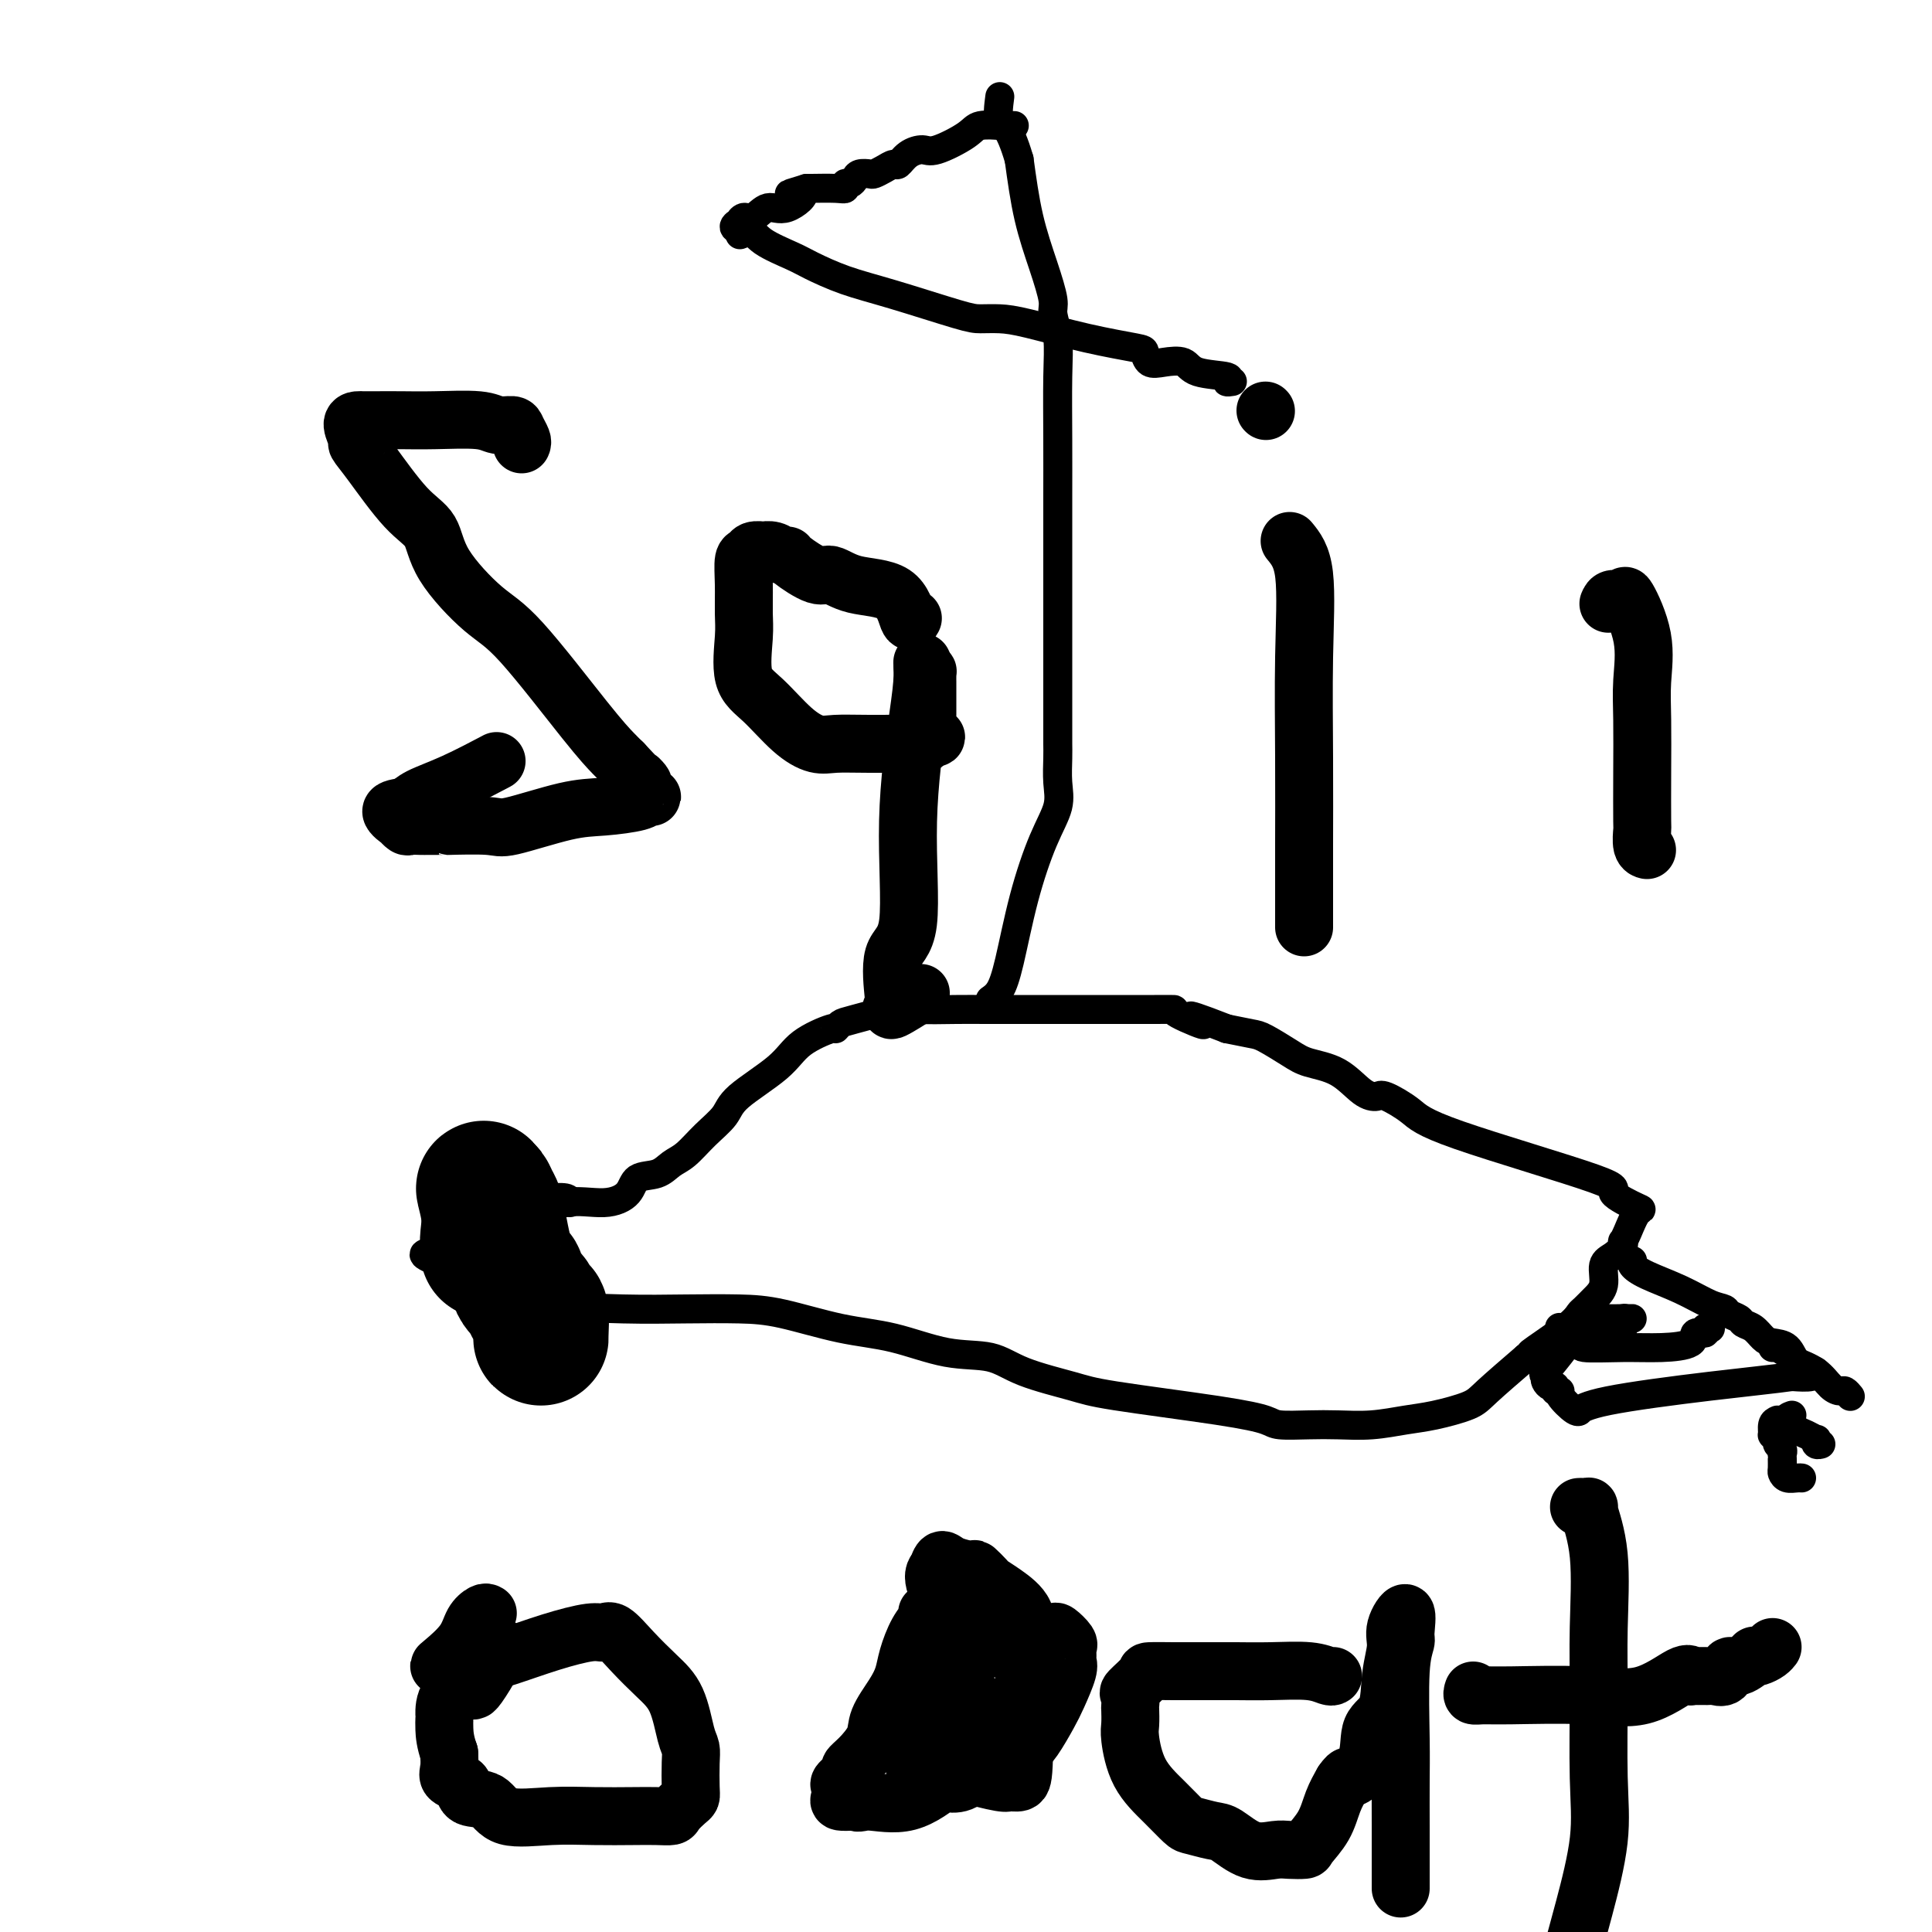 <svg viewBox='0 0 400 400' version='1.1' xmlns='http://www.w3.org/2000/svg' xmlns:xlink='http://www.w3.org/1999/xlink'><g fill='none' stroke='#000000' stroke-width='6' stroke-linecap='round' stroke-linejoin='round'><path d='M100,273c2.392,0.226 4.784,0.453 7,0c2.216,-0.453 4.257,-1.584 8,-2c3.743,-0.416 9.190,-0.115 14,0c4.810,0.115 8.984,0.046 13,0c4.016,-0.046 7.873,-0.068 11,0c3.127,0.068 5.525,0.226 9,1c3.475,0.774 8.027,2.163 12,3c3.973,0.837 7.368,1.120 11,2c3.632,0.880 7.503,2.356 11,3c3.497,0.644 6.621,0.455 9,1c2.379,0.545 4.014,1.823 7,3c2.986,1.177 7.325,2.252 10,3c2.675,0.748 3.687,1.167 9,2c5.313,0.833 14.925,2.079 21,3c6.075,0.921 8.611,1.515 10,2c1.389,0.485 1.630,0.859 3,1c1.370,0.141 3.868,0.050 6,0c2.132,-0.050 3.898,-0.058 6,0c2.102,0.058 4.540,0.181 7,0c2.460,-0.181 4.941,-0.667 7,-1c2.059,-0.333 3.696,-0.512 6,-1c2.304,-0.488 5.274,-1.285 7,-2c1.726,-0.715 2.207,-1.347 4,-3c1.793,-1.653 4.896,-4.326 8,-7'/><path d='M316,281c2.787,-1.826 0.255,-0.390 1,-1c0.745,-0.610 4.768,-3.267 7,-5c2.232,-1.733 2.674,-2.541 3,-3c0.326,-0.459 0.538,-0.570 1,-1c0.462,-0.430 1.175,-1.179 2,-2c0.825,-0.821 1.762,-1.712 2,-3c0.238,-1.288 -0.224,-2.971 0,-4c0.224,-1.029 1.134,-1.404 2,-2c0.866,-0.596 1.688,-1.414 2,-2c0.312,-0.586 0.114,-0.939 0,-1c-0.114,-0.061 -0.143,0.169 0,0c0.143,-0.169 0.459,-0.739 1,-2c0.541,-1.261 1.306,-3.215 2,-4c0.694,-0.785 1.318,-0.401 0,-1c-1.318,-0.599 -4.577,-2.182 -5,-3c-0.423,-0.818 1.990,-0.870 -4,-3c-5.990,-2.130 -20.383,-6.336 -28,-9c-7.617,-2.664 -8.457,-3.785 -10,-5c-1.543,-1.215 -3.788,-2.524 -5,-3c-1.212,-0.476 -1.389,-0.118 -2,0c-0.611,0.118 -1.655,-0.003 -3,-1c-1.345,-0.997 -2.991,-2.869 -5,-4c-2.009,-1.131 -4.381,-1.521 -6,-2c-1.619,-0.479 -2.486,-1.046 -4,-2c-1.514,-0.954 -3.677,-2.295 -5,-3c-1.323,-0.705 -1.807,-0.773 -3,-1c-1.193,-0.227 -3.097,-0.614 -5,-1'/><path d='M254,213c-12.589,-4.917 -6.061,-1.710 -5,-1c1.061,0.710 -3.345,-1.078 -5,-2c-1.655,-0.922 -0.559,-0.979 -1,-1c-0.441,-0.021 -2.417,-0.006 -4,0c-1.583,0.006 -2.772,0.001 -5,0c-2.228,-0.001 -5.496,0.000 -9,0c-3.504,-0.000 -7.244,-0.002 -11,0c-3.756,0.002 -7.527,0.007 -10,0c-2.473,-0.007 -3.646,-0.028 -6,0c-2.354,0.028 -5.889,0.103 -8,0c-2.111,-0.103 -2.799,-0.383 -5,0c-2.201,0.383 -5.916,1.431 -8,2c-2.084,0.569 -2.538,0.660 -3,1c-0.462,0.340 -0.933,0.930 -1,1c-0.067,0.070 0.269,-0.379 -1,0c-1.269,0.379 -4.141,1.588 -6,3c-1.859,1.412 -2.703,3.029 -5,5c-2.297,1.971 -6.047,4.295 -8,6c-1.953,1.705 -2.111,2.790 -3,4c-0.889,1.210 -2.511,2.546 -4,4c-1.489,1.454 -2.844,3.026 -4,4c-1.156,0.974 -2.112,1.352 -3,2c-0.888,0.648 -1.709,1.568 -3,2c-1.291,0.432 -3.053,0.375 -4,1c-0.947,0.625 -1.079,1.930 -2,3c-0.921,1.070 -2.633,1.903 -5,2c-2.367,0.097 -5.391,-0.544 -8,0c-2.609,0.544 -4.805,2.272 -7,4'/><path d='M110,253c-4.317,0.975 -5.110,0.412 -7,1c-1.890,0.588 -4.878,2.328 -7,3c-2.122,0.672 -3.379,0.277 -4,0c-0.621,-0.277 -0.606,-0.437 -1,0c-0.394,0.437 -1.197,1.470 -2,2c-0.803,0.530 -1.604,0.558 -1,1c0.604,0.442 2.614,1.299 4,2c1.386,0.701 2.147,1.246 4,2c1.853,0.754 4.798,1.719 6,2c1.202,0.281 0.662,-0.120 1,0c0.338,0.120 1.552,0.763 2,1c0.448,0.237 0.128,0.068 0,0c-0.128,-0.068 -0.064,-0.034 0,0'/><path d='M338,261c-0.170,0.265 -0.340,0.529 0,1c0.340,0.471 1.189,1.148 3,2c1.811,0.852 4.583,1.877 7,3c2.417,1.123 4.478,2.343 6,3c1.522,0.657 2.505,0.753 3,1c0.495,0.247 0.503,0.647 1,1c0.497,0.353 1.483,0.658 2,1c0.517,0.342 0.565,0.719 1,1c0.435,0.281 1.257,0.464 2,1c0.743,0.536 1.408,1.425 2,2c0.592,0.575 1.110,0.837 2,1c0.890,0.163 2.150,0.226 3,1c0.850,0.774 1.289,2.259 2,3c0.711,0.741 1.692,0.738 2,1c0.308,0.262 -0.058,0.788 0,1c0.058,0.212 0.541,0.108 1,0c0.459,-0.108 0.893,-0.221 1,0c0.107,0.221 -0.112,0.778 -1,1c-0.888,0.222 -2.444,0.111 -4,0'/><path d='M371,285c-3.138,0.459 -9.482,1.106 -17,2c-7.518,0.894 -16.208,2.033 -21,3c-4.792,0.967 -5.686,1.761 -6,2c-0.314,0.239 -0.050,-0.079 0,0c0.050,0.079 -0.115,0.553 -1,0c-0.885,-0.553 -2.489,-2.133 -3,-3c-0.511,-0.867 0.069,-1.020 0,-1c-0.069,0.020 -0.789,0.213 -1,0c-0.211,-0.213 0.088,-0.833 0,-1c-0.088,-0.167 -0.563,0.118 -1,0c-0.437,-0.118 -0.834,-0.638 -1,-1c-0.166,-0.362 -0.099,-0.567 0,-1c0.099,-0.433 0.230,-1.095 0,-1c-0.230,0.095 -0.821,0.947 0,0c0.821,-0.947 3.054,-3.693 4,-5c0.946,-1.307 0.604,-1.175 1,-1c0.396,0.175 1.530,0.393 2,0c0.470,-0.393 0.277,-1.398 1,-2c0.723,-0.602 2.361,-0.801 4,-1'/><path d='M332,275c2.265,-1.389 1.927,-0.362 2,0c0.073,0.362 0.558,0.058 1,0c0.442,-0.058 0.841,0.128 1,0c0.159,-0.128 0.077,-0.570 0,-1c-0.077,-0.430 -0.151,-0.847 0,-1c0.151,-0.153 0.527,-0.041 1,0c0.473,0.041 1.045,0.010 1,0c-0.045,-0.010 -0.705,0.001 -1,0c-0.295,-0.001 -0.225,-0.015 -1,0c-0.775,0.015 -2.396,0.060 -4,0c-1.604,-0.060 -3.190,-0.226 -4,0c-0.810,0.226 -0.845,0.844 -1,1c-0.155,0.156 -0.431,-0.149 -1,0c-0.569,0.149 -1.431,0.751 -2,1c-0.569,0.249 -0.846,0.144 -1,0c-0.154,-0.144 -0.187,-0.327 0,0c0.187,0.327 0.593,1.163 1,2'/><path d='M324,277c0.102,0.784 2.357,0.744 3,1c0.643,0.256 -0.327,0.807 1,1c1.327,0.193 4.952,0.028 8,0c3.048,-0.028 5.520,0.080 8,0c2.480,-0.080 4.970,-0.347 6,-1c1.030,-0.653 0.602,-1.692 1,-2c0.398,-0.308 1.622,0.113 2,0c0.378,-0.113 -0.091,-0.761 0,-1c0.091,-0.239 0.740,-0.068 1,0c0.260,0.068 0.130,0.034 0,0'/><path d='M368,294c-0.431,0.190 -0.863,0.380 -1,1c-0.137,0.620 0.020,1.672 0,2c-0.020,0.328 -0.215,-0.066 0,0c0.215,0.066 0.842,0.591 1,1c0.158,0.409 -0.154,0.700 0,1c0.154,0.300 0.773,0.609 1,1c0.227,0.391 0.060,0.864 0,1c-0.060,0.136 -0.014,-0.065 0,0c0.014,0.065 -0.004,0.396 0,1c0.004,0.604 0.029,1.482 0,2c-0.029,0.518 -0.113,0.675 0,1c0.113,0.325 0.422,0.819 1,1c0.578,0.181 1.425,0.049 2,0c0.575,-0.049 0.879,-0.014 1,0c0.121,0.014 0.061,0.007 0,0'/><path d='M367,279c0.086,-0.207 0.172,-0.413 1,0c0.828,0.413 2.397,1.446 3,2c0.603,0.554 0.241,0.631 1,1c0.759,0.369 2.638,1.031 4,2c1.362,0.969 2.208,2.246 3,3c0.792,0.754 1.532,0.986 2,1c0.468,0.014 0.664,-0.188 1,0c0.336,0.188 0.810,0.768 1,1c0.190,0.232 0.095,0.116 0,0'/><path d='M371,293c-0.605,0.218 -1.209,0.436 -1,1c0.209,0.564 1.232,1.476 2,2c0.768,0.524 1.281,0.662 2,1c0.719,0.338 1.643,0.875 2,1c0.357,0.125 0.147,-0.162 0,0c-0.147,0.162 -0.232,0.774 0,1c0.232,0.226 0.781,0.064 1,0c0.219,-0.064 0.110,-0.032 0,0'/><path d='M205,207c0.684,-0.476 1.368,-0.951 2,-2c0.632,-1.049 1.213,-2.670 2,-6c0.787,-3.330 1.780,-8.369 3,-13c1.220,-4.631 2.667,-8.855 4,-12c1.333,-3.145 2.553,-5.213 3,-7c0.447,-1.787 0.120,-3.295 0,-5c-0.120,-1.705 -0.032,-3.608 0,-5c0.032,-1.392 0.009,-2.274 0,-3c-0.009,-0.726 -0.002,-1.296 0,-2c0.002,-0.704 0.001,-1.542 0,-2c-0.001,-0.458 -0.000,-0.537 0,-1c0.000,-0.463 0.000,-1.310 0,-3c-0.000,-1.690 -0.000,-4.223 0,-7c0.000,-2.777 -0.000,-5.799 0,-8c0.000,-2.201 0.000,-3.583 0,-5c-0.000,-1.417 -0.000,-2.870 0,-5c0.000,-2.130 0.001,-4.939 0,-8c-0.001,-3.061 -0.004,-6.375 0,-10c0.004,-3.625 0.017,-7.562 0,-12c-0.017,-4.438 -0.062,-9.376 0,-13c0.062,-3.624 0.231,-5.934 0,-8c-0.231,-2.066 -0.863,-3.888 -1,-5c-0.137,-1.112 0.221,-1.515 0,-3c-0.221,-1.485 -1.021,-4.054 -2,-7c-0.979,-2.946 -2.137,-6.270 -3,-10c-0.863,-3.730 -1.432,-7.865 -2,-12'/><path d='M211,33c-2.133,-7.311 -3.467,-7.089 -4,-8c-0.533,-0.911 -0.267,-2.956 0,-5'/><path d='M210,26c-0.167,0.003 -0.334,0.005 -1,0c-0.666,-0.005 -1.831,-0.018 -2,0c-0.169,0.018 0.657,0.067 0,0c-0.657,-0.067 -2.798,-0.251 -4,0c-1.202,0.251 -1.464,0.937 -3,2c-1.536,1.063 -4.347,2.505 -6,3c-1.653,0.495 -2.147,0.044 -3,0c-0.853,-0.044 -2.064,0.317 -3,1c-0.936,0.683 -1.598,1.686 -2,2c-0.402,0.314 -0.545,-0.060 -1,0c-0.455,0.060 -1.221,0.555 -2,1c-0.779,0.445 -1.570,0.841 -2,1c-0.430,0.159 -0.497,0.080 -1,0c-0.503,-0.080 -1.440,-0.161 -2,0c-0.560,0.161 -0.741,0.565 -1,1c-0.259,0.435 -0.595,0.901 -1,1c-0.405,0.099 -0.879,-0.170 -1,0c-0.121,0.170 0.111,0.778 0,1c-0.111,0.222 -0.566,0.060 -2,0c-1.434,-0.060 -3.848,-0.016 -5,0c-1.152,0.016 -1.044,0.005 -1,0c0.044,-0.005 0.022,-0.002 0,0'/><path d='M167,39c-6.751,2.046 -2.127,0.663 -1,1c1.127,0.337 -1.243,2.396 -3,3c-1.757,0.604 -2.900,-0.245 -4,0c-1.100,0.245 -2.156,1.585 -3,2c-0.844,0.415 -1.475,-0.096 -2,0c-0.525,0.096 -0.945,0.799 -1,1c-0.055,0.201 0.254,-0.100 0,0c-0.254,0.100 -1.073,0.600 -1,1c0.073,0.400 1.036,0.700 2,1'/><path d='M154,48c-1.880,1.314 -0.082,0.099 1,0c1.082,-0.099 1.446,0.920 3,2c1.554,1.080 4.296,2.223 6,3c1.704,0.777 2.370,1.189 4,2c1.630,0.811 4.224,2.021 7,3c2.776,0.979 5.734,1.728 10,3c4.266,1.272 9.840,3.068 13,4c3.160,0.932 3.904,0.999 5,1c1.096,0.001 2.542,-0.065 4,0c1.458,0.065 2.928,0.259 6,1c3.072,0.741 7.745,2.027 12,3c4.255,0.973 8.092,1.632 10,2c1.908,0.368 1.886,0.445 2,1c0.114,0.555 0.365,1.587 1,2c0.635,0.413 1.654,0.205 3,0c1.346,-0.205 3.019,-0.409 4,0c0.981,0.409 1.268,1.430 3,2c1.732,0.570 4.907,0.689 6,1c1.093,0.311 0.102,0.815 0,1c-0.102,0.185 0.685,0.053 1,0c0.315,-0.053 0.157,-0.026 0,0'/><path d='M118,249c-0.089,-0.423 -0.179,-0.845 -1,-1c-0.821,-0.155 -2.374,-0.042 -3,0c-0.626,0.042 -0.327,0.011 -1,0c-0.673,-0.011 -2.320,-0.004 -3,0c-0.680,0.004 -0.392,0.004 -1,0c-0.608,-0.004 -2.111,-0.010 -3,0c-0.889,0.010 -1.163,0.038 -1,0c0.163,-0.038 0.764,-0.142 0,0c-0.764,0.142 -2.892,0.528 -4,1c-1.108,0.472 -1.196,1.029 -2,2c-0.804,0.971 -2.324,2.355 -3,3c-0.676,0.645 -0.506,0.552 -1,1c-0.494,0.448 -1.650,1.438 -2,2c-0.350,0.562 0.105,0.696 0,1c-0.105,0.304 -0.771,0.777 -1,1c-0.229,0.223 -0.020,0.196 0,0c0.020,-0.196 -0.149,-0.559 0,0c0.149,0.559 0.614,2.042 1,3c0.386,0.958 0.691,1.391 1,2c0.309,0.609 0.622,1.395 1,2c0.378,0.605 0.822,1.030 1,1c0.178,-0.030 0.089,-0.515 0,-1'/><path d='M96,266c0.453,1.228 0.084,-0.203 0,-1c-0.084,-0.797 0.116,-0.960 0,-1c-0.116,-0.040 -0.549,0.042 -1,0c-0.451,-0.042 -0.920,-0.210 -1,0c-0.080,0.210 0.231,0.798 0,1c-0.231,0.202 -1.002,0.018 0,0c1.002,-0.018 3.778,0.128 6,0c2.222,-0.128 3.891,-0.532 5,-1c1.109,-0.468 1.660,-1.002 2,-1c0.340,0.002 0.470,0.540 1,0c0.530,-0.540 1.460,-2.159 2,-3c0.540,-0.841 0.691,-0.906 0,-1c-0.691,-0.094 -2.225,-0.218 -3,0c-0.775,0.218 -0.793,0.776 -1,1c-0.207,0.224 -0.604,0.112 -1,0'/><path d='M105,260c-1.016,0.198 -1.056,0.692 -1,1c0.056,0.308 0.207,0.429 0,1c-0.207,0.571 -0.774,1.592 -1,2c-0.226,0.408 -0.113,0.204 0,0'/></g>
<g fill='none' stroke='#000000' stroke-width='28' stroke-linecap='round' stroke-linejoin='round'><path d='M112,276c0.006,0.421 0.011,0.842 0,1c-0.011,0.158 -0.040,0.054 0,-1c0.040,-1.054 0.148,-3.059 0,-4c-0.148,-0.941 -0.552,-0.819 -1,-1c-0.448,-0.181 -0.942,-0.664 -1,-1c-0.058,-0.336 0.318,-0.524 0,-1c-0.318,-0.476 -1.332,-1.241 -2,-2c-0.668,-0.759 -0.991,-1.511 -1,-2c-0.009,-0.489 0.295,-0.713 0,-1c-0.295,-0.287 -1.190,-0.635 -2,-3c-0.810,-2.365 -1.537,-6.747 -2,-9c-0.463,-2.253 -0.663,-2.376 -1,-3c-0.337,-0.624 -0.811,-1.750 -1,-2c-0.189,-0.250 -0.095,0.375 0,1'/><path d='M101,248c-1.702,-4.215 -0.456,-0.751 0,2c0.456,2.751 0.122,4.790 0,6c-0.122,1.210 -0.033,1.592 0,2c0.033,0.408 0.009,0.840 0,1c-0.009,0.160 -0.003,0.046 0,0c0.003,-0.046 0.001,-0.023 0,0'/></g>
<g fill='none' stroke='#000000' stroke-width='12' stroke-linecap='round' stroke-linejoin='round'><path d='M101,334c-0.227,-0.135 -0.454,-0.271 -1,0c-0.546,0.271 -1.411,0.948 -2,2c-0.589,1.052 -0.904,2.478 -2,4c-1.096,1.522 -2.974,3.140 -4,4c-1.026,0.860 -1.199,0.962 -1,1c0.199,0.038 0.771,0.011 1,0c0.229,-0.011 0.114,-0.005 0,0'/><path d='M92,345c-0.344,1.783 3.298,0.741 6,0c2.702,-0.741 4.466,-1.182 7,-2c2.534,-0.818 5.839,-2.012 9,-3c3.161,-0.988 6.179,-1.770 8,-2c1.821,-0.230 2.445,0.091 3,0c0.555,-0.091 1.041,-0.593 2,0c0.959,0.593 2.390,2.280 4,4c1.610,1.720 3.398,3.473 5,5c1.602,1.527 3.018,2.829 4,5c0.982,2.171 1.532,5.212 2,7c0.468,1.788 0.856,2.323 1,3c0.144,0.677 0.046,1.494 0,3c-0.046,1.506 -0.038,3.700 0,5c0.038,1.300 0.107,1.707 0,2c-0.107,0.293 -0.391,0.471 -1,1c-0.609,0.529 -1.542,1.410 -2,2c-0.458,0.590 -0.442,0.889 -1,1c-0.558,0.111 -1.690,0.033 -3,0c-1.310,-0.033 -2.800,-0.020 -5,0c-2.200,0.020 -5.111,0.046 -8,0c-2.889,-0.046 -5.754,-0.162 -9,0c-3.246,0.162 -6.871,0.604 -9,0c-2.129,-0.604 -2.760,-2.255 -4,-3c-1.240,-0.745 -3.089,-0.583 -4,-1c-0.911,-0.417 -0.885,-1.413 -1,-2c-0.115,-0.587 -0.371,-0.766 -1,-1c-0.629,-0.234 -1.631,-0.525 -2,-1c-0.369,-0.475 -0.105,-1.136 0,-2c0.105,-0.864 0.053,-1.932 0,-3'/><path d='M93,363c-0.845,-2.404 -0.958,-3.913 -1,-5c-0.042,-1.087 -0.011,-1.753 0,-2c0.011,-0.247 0.004,-0.074 0,0c-0.004,0.074 -0.005,0.049 0,0c0.005,-0.049 0.015,-0.122 0,-1c-0.015,-0.878 -0.056,-2.563 1,-4c1.056,-1.437 3.210,-2.627 5,-4c1.790,-1.373 3.215,-2.928 4,-4c0.785,-1.072 0.928,-1.660 1,-2c0.072,-0.340 0.072,-0.431 0,0c-0.072,0.431 -0.215,1.384 -1,3c-0.785,1.616 -2.211,3.897 -3,5c-0.789,1.103 -0.940,1.030 -1,1c-0.060,-0.030 -0.030,-0.015 0,0'/><path d='M195,351c-1.185,-0.587 -2.370,-1.174 -3,-2c-0.630,-0.826 -0.705,-1.890 -1,-1c-0.295,0.890 -0.809,3.734 -1,5c-0.191,1.266 -0.058,0.955 0,3c0.058,2.045 0.040,6.446 0,8c-0.040,1.554 -0.104,0.262 0,0c0.104,-0.262 0.374,0.506 0,1c-0.374,0.494 -1.393,0.712 0,1c1.393,0.288 5.196,0.644 9,1'/><path d='M199,367c3.111,0.921 6.389,1.724 8,2c1.611,0.276 1.555,0.024 2,0c0.445,-0.024 1.390,0.178 2,0c0.610,-0.178 0.883,-0.737 1,-5c0.117,-4.263 0.077,-12.232 0,-17c-0.077,-4.768 -0.190,-6.337 0,-8c0.190,-1.663 0.685,-3.420 0,-5c-0.685,-1.580 -2.548,-2.983 -4,-4c-1.452,-1.017 -2.493,-1.648 -3,-2c-0.507,-0.352 -0.478,-0.425 -1,-1c-0.522,-0.575 -1.593,-1.651 -2,-2c-0.407,-0.349 -0.150,0.030 -1,0c-0.850,-0.030 -2.806,-0.470 -4,-1c-1.194,-0.530 -1.627,-1.152 -2,-1c-0.373,0.152 -0.687,1.076 -1,2'/><path d='M194,325c-1.244,0.889 -0.356,3.111 0,4c0.356,0.889 0.178,0.444 0,0'/><path d='M203,342c-0.026,0.002 -0.052,0.005 0,0c0.052,-0.005 0.183,-0.017 0,0c-0.183,0.017 -0.680,0.064 -1,0c-0.320,-0.064 -0.464,-0.239 -1,0c-0.536,0.239 -1.464,0.891 -2,1c-0.536,0.109 -0.679,-0.325 -1,0c-0.321,0.325 -0.818,1.411 -1,2c-0.182,0.589 -0.048,0.683 0,1c0.048,0.317 0.011,0.858 0,1c-0.011,0.142 0.004,-0.116 0,0c-0.004,0.116 -0.026,0.606 0,1c0.026,0.394 0.100,0.693 0,1c-0.100,0.307 -0.373,0.621 -1,1c-0.627,0.379 -1.608,0.823 -2,1c-0.392,0.177 -0.196,0.089 0,0'/><path d='M276,347c-0.162,0.113 -0.324,0.226 -1,0c-0.676,-0.226 -1.866,-0.793 -4,-1c-2.134,-0.207 -5.212,-0.056 -8,0c-2.788,0.056 -5.285,0.015 -7,0c-1.715,-0.015 -2.648,-0.004 -3,0c-0.352,0.004 -0.123,0.001 -1,0c-0.877,-0.001 -2.859,0.001 -4,0c-1.141,-0.001 -1.441,-0.003 -2,0c-0.559,0.003 -1.375,0.013 -3,0c-1.625,-0.013 -4.057,-0.049 -5,0c-0.943,0.049 -0.396,0.182 -1,1c-0.604,0.818 -2.358,2.320 -3,3c-0.642,0.680 -0.173,0.538 0,1c0.173,0.462 0.050,1.529 0,2c-0.050,0.471 -0.026,0.348 0,1c0.026,0.652 0.056,2.080 0,3c-0.056,0.920 -0.197,1.331 0,3c0.197,1.669 0.731,4.594 2,7c1.269,2.406 3.272,4.292 5,6c1.728,1.708 3.181,3.240 4,4c0.819,0.760 1.003,0.750 2,1c0.997,0.250 2.808,0.761 4,1c1.192,0.239 1.766,0.208 3,1c1.234,0.792 3.127,2.408 5,3c1.873,0.592 3.727,0.162 5,0c1.273,-0.162 1.965,-0.055 3,0c1.035,0.055 2.413,0.059 3,0c0.587,-0.059 0.384,-0.181 1,-1c0.616,-0.819 2.050,-2.336 3,-4c0.950,-1.664 1.414,-3.475 2,-5c0.586,-1.525 1.293,-2.762 2,-4'/><path d='M278,369c1.513,-2.236 1.294,-0.827 2,-1c0.706,-0.173 2.337,-1.929 3,-4c0.663,-2.071 0.358,-4.457 1,-6c0.642,-1.543 2.232,-2.243 3,-4c0.768,-1.757 0.713,-4.573 1,-7c0.287,-2.427 0.915,-4.467 1,-6c0.085,-1.533 -0.373,-2.558 0,-4c0.373,-1.442 1.578,-3.301 2,-3c0.422,0.301 0.060,2.761 0,4c-0.060,1.239 0.180,1.256 0,2c-0.180,0.744 -0.780,2.214 -1,6c-0.220,3.786 -0.059,9.888 0,14c0.059,4.112 0.016,6.236 0,9c-0.016,2.764 -0.004,6.169 0,9c0.004,2.831 0.001,5.088 0,6c-0.001,0.912 -0.000,0.479 0,1c0.000,0.521 0.000,1.996 0,3c-0.000,1.004 -0.000,1.537 0,2c0.000,0.463 0.000,0.855 0,1c-0.000,0.145 -0.000,0.041 0,0c0.000,-0.041 0.000,-0.021 0,0'/><path d='M327,312c-0.079,0.004 -0.157,0.009 0,0c0.157,-0.009 0.550,-0.030 1,0c0.450,0.030 0.958,0.112 1,0c0.042,-0.112 -0.382,-0.418 0,1c0.382,1.418 1.569,4.560 2,9c0.431,4.440 0.107,10.179 0,15c-0.107,4.821 0.005,8.726 0,14c-0.005,5.274 -0.125,11.919 0,17c0.125,5.081 0.495,8.599 0,13c-0.495,4.401 -1.856,9.686 -3,14c-1.144,4.314 -2.072,7.657 -3,11'/><path d='M305,350c-0.145,0.425 -0.289,0.850 0,1c0.289,0.150 1.012,0.025 2,0c0.988,-0.025 2.241,0.050 6,0c3.759,-0.050 10.026,-0.224 15,0c4.974,0.224 8.656,0.845 12,0c3.344,-0.845 6.349,-3.154 8,-4c1.651,-0.846 1.948,-0.227 2,0c0.052,0.227 -0.140,0.061 0,0c0.140,-0.061 0.614,-0.017 1,0c0.386,0.017 0.685,0.007 1,0c0.315,-0.007 0.647,-0.010 1,0c0.353,0.010 0.726,0.033 1,0c0.274,-0.033 0.449,-0.121 1,0c0.551,0.121 1.478,0.453 2,0c0.522,-0.453 0.639,-1.690 1,-2c0.361,-0.310 0.965,0.306 2,0c1.035,-0.306 2.502,-1.536 3,-2c0.498,-0.464 0.029,-0.163 0,0c-0.029,0.163 0.384,0.188 1,0c0.616,-0.188 1.435,-0.589 2,-1c0.565,-0.411 0.876,-0.832 1,-1c0.124,-0.168 0.062,-0.084 0,0'/><path d='M197,334c0.422,-0.533 0.844,-1.067 1,-1c0.156,0.067 0.044,0.733 0,1c-0.044,0.267 -0.022,0.133 0,0'/><path d='M202,334c0.000,0.000 0.100,0.100 0.1,0.1'/><path d='M202,352c0.000,0.000 0.100,0.100 0.1,0.1'/><path d='M202,353c0.000,0.338 0.000,0.675 0,1c0.000,0.325 0.000,0.637 0,1c-0.000,0.363 0.000,0.777 0,1c0.000,0.223 0.000,0.256 0,1c-0.000,0.744 0.000,2.200 0,3c-0.000,0.800 -0.000,0.943 0,1c0.000,0.057 0.000,0.029 0,0'/><path d='M205,364c-0.453,0.113 -0.906,0.226 -1,0c-0.094,-0.226 0.171,-0.793 0,-1c-0.171,-0.207 -0.777,-0.056 -1,0c-0.223,0.056 -0.064,0.016 0,0c0.064,-0.016 0.032,-0.008 0,0'/><path d='M200,362c0.000,0.000 0.100,0.100 0.1,0.1'/><path d='M192,334c-0.046,-0.056 -0.092,-0.112 0,0c0.092,0.112 0.321,0.391 0,1c-0.321,0.609 -1.193,1.548 -2,3c-0.807,1.452 -1.548,3.416 -2,5c-0.452,1.584 -0.614,2.788 -1,4c-0.386,1.212 -0.998,2.433 -2,4c-1.002,1.567 -2.396,3.479 -3,5c-0.604,1.521 -0.418,2.649 -1,4c-0.582,1.351 -1.932,2.924 -3,4c-1.068,1.076 -1.855,1.654 -2,2c-0.145,0.346 0.351,0.461 0,1c-0.351,0.539 -1.550,1.504 -2,2c-0.450,0.496 -0.152,0.525 0,1c0.152,0.475 0.156,1.397 0,2c-0.156,0.603 -0.473,0.887 0,1c0.473,0.113 1.737,0.057 3,0'/><path d='M177,373c0.770,0.554 1.196,-0.060 3,0c1.804,0.060 4.986,0.794 8,0c3.014,-0.794 5.861,-3.114 7,-4c1.139,-0.886 0.570,-0.336 1,0c0.430,0.336 1.859,0.459 3,0c1.141,-0.459 1.993,-1.499 3,-2c1.007,-0.501 2.168,-0.464 3,-1c0.832,-0.536 1.336,-1.645 2,-2c0.664,-0.355 1.489,0.045 2,0c0.511,-0.045 0.707,-0.536 1,-1c0.293,-0.464 0.683,-0.902 1,-1c0.317,-0.098 0.562,0.142 1,0c0.438,-0.142 1.070,-0.668 2,-2c0.930,-1.332 2.158,-3.471 3,-5c0.842,-1.529 1.297,-2.447 2,-4c0.703,-1.553 1.653,-3.739 2,-5c0.347,-1.261 0.093,-1.595 0,-2c-0.093,-0.405 -0.023,-0.881 0,-1c0.023,-0.119 -0.001,0.118 0,0c0.001,-0.118 0.027,-0.592 0,-1c-0.027,-0.408 -0.106,-0.750 0,-1c0.106,-0.250 0.396,-0.407 0,-1c-0.396,-0.593 -1.477,-1.623 -2,-2c-0.523,-0.377 -0.487,-0.102 -1,0c-0.513,0.102 -1.575,0.029 -2,0c-0.425,-0.029 -0.212,-0.015 0,0'/><path d='M108,92c0.103,-0.229 0.206,-0.457 0,-1c-0.206,-0.543 -0.721,-1.399 -1,-2c-0.279,-0.601 -0.324,-0.946 -1,-1c-0.676,-0.054 -1.985,0.182 -3,0c-1.015,-0.182 -1.735,-0.781 -4,-1c-2.265,-0.219 -6.074,-0.059 -9,0c-2.926,0.059 -4.969,0.016 -7,0c-2.031,-0.016 -4.049,-0.004 -5,0c-0.951,0.004 -0.834,0.002 -1,0c-0.166,-0.002 -0.615,-0.004 -1,0c-0.385,0.004 -0.707,0.013 -1,0c-0.293,-0.013 -0.556,-0.049 -1,0c-0.444,0.049 -1.068,0.183 -1,1c0.068,0.817 0.827,2.316 1,3c0.173,0.684 -0.240,0.551 0,1c0.240,0.449 1.133,1.478 3,4c1.867,2.522 4.707,6.537 7,9c2.293,2.463 4.037,3.375 5,5c0.963,1.625 1.143,3.962 3,7c1.857,3.038 5.390,6.778 8,9c2.610,2.222 4.298,2.925 8,7c3.702,4.075 9.420,11.520 13,16c3.580,4.480 5.023,5.994 6,7c0.977,1.006 1.489,1.503 2,2'/><path d='M129,158c6.354,6.856 3.738,3.497 3,3c-0.738,-0.497 0.403,1.870 1,3c0.597,1.130 0.650,1.024 1,1c0.350,-0.024 0.996,0.033 1,0c0.004,-0.033 -0.632,-0.155 -1,0c-0.368,0.155 -0.466,0.588 -2,1c-1.534,0.412 -4.504,0.804 -7,1c-2.496,0.196 -4.519,0.196 -8,1c-3.481,0.804 -8.421,2.412 -11,3c-2.579,0.588 -2.798,0.158 -5,0c-2.202,-0.158 -6.387,-0.043 -8,0c-1.613,0.043 -0.655,0.013 -1,0c-0.345,-0.013 -1.992,-0.008 -3,0c-1.008,0.008 -1.378,0.018 -2,0c-0.622,-0.018 -1.497,-0.064 -2,0c-0.503,0.064 -0.635,0.238 -1,0c-0.365,-0.238 -0.964,-0.889 -1,-1c-0.036,-0.111 0.490,0.316 0,0c-0.490,-0.316 -1.997,-1.376 -2,-2c-0.003,-0.624 1.499,-0.812 3,-1'/><path d='M84,167c0.847,-0.490 1.464,-1.214 3,-2c1.536,-0.786 3.990,-1.635 7,-3c3.010,-1.365 6.574,-3.247 8,-4c1.426,-0.753 0.713,-0.376 0,0'/><path d='M189,128c-0.289,0.523 -0.578,1.047 -1,0c-0.422,-1.047 -0.979,-3.664 -3,-5c-2.021,-1.336 -5.508,-1.392 -8,-2c-2.492,-0.608 -3.991,-1.770 -5,-2c-1.009,-0.230 -1.530,0.470 -3,0c-1.470,-0.470 -3.890,-2.112 -5,-3c-1.110,-0.888 -0.908,-1.022 -1,-1c-0.092,0.022 -0.476,0.201 -1,0c-0.524,-0.201 -1.187,-0.782 -2,-1c-0.813,-0.218 -1.777,-0.072 -2,0c-0.223,0.072 0.294,0.072 0,0c-0.294,-0.072 -1.400,-0.214 -2,0c-0.600,0.214 -0.696,0.783 -1,1c-0.304,0.217 -0.816,0.081 -1,1c-0.184,0.919 -0.039,2.893 0,5c0.039,2.107 -0.028,4.346 0,6c0.028,1.654 0.149,2.724 0,5c-0.149,2.276 -0.569,5.759 0,8c0.569,2.241 2.127,3.242 4,5c1.873,1.758 4.062,4.275 6,6c1.938,1.725 3.625,2.659 5,3c1.375,0.341 2.437,0.089 4,0c1.563,-0.089 3.625,-0.013 7,0c3.375,0.013 8.062,-0.035 10,0c1.938,0.035 1.125,0.153 1,0c-0.125,-0.153 0.437,-0.576 1,-1'/><path d='M192,153c3.558,-0.332 0.953,-0.663 0,-1c-0.953,-0.337 -0.255,-0.681 0,-1c0.255,-0.319 0.068,-0.614 0,-1c-0.068,-0.386 -0.018,-0.864 0,-1c0.018,-0.136 0.005,0.070 0,0c-0.005,-0.070 -0.001,-0.414 0,-1c0.001,-0.586 0.000,-1.413 0,-2c-0.000,-0.587 -0.000,-0.936 0,-1c0.000,-0.064 0.000,0.155 0,0c-0.000,-0.155 0.000,-0.685 0,-1c-0.000,-0.315 -0.000,-0.414 0,-1c0.000,-0.586 0.001,-1.659 0,-2c-0.001,-0.341 -0.003,0.049 0,0c0.003,-0.049 0.011,-0.539 0,-1c-0.011,-0.461 -0.041,-0.893 0,-1c0.041,-0.107 0.155,0.112 0,0c-0.155,-0.112 -0.577,-0.556 -1,-1'/><path d='M191,138c-0.130,-2.158 0.045,-0.053 0,2c-0.045,2.053 -0.309,4.054 -1,9c-0.691,4.946 -1.807,12.838 -2,21c-0.193,8.162 0.538,16.595 0,21c-0.538,4.405 -2.345,4.781 -3,7c-0.655,2.219 -0.157,6.282 0,8c0.157,1.718 -0.027,1.090 0,1c0.027,-0.090 0.265,0.357 0,1c-0.265,0.643 -1.033,1.481 0,1c1.033,-0.481 3.867,-2.280 5,-3c1.133,-0.720 0.567,-0.360 0,0'/><path d='M267,112c1.268,1.538 2.536,3.077 3,7c0.464,3.923 0.124,10.231 0,17c-0.124,6.769 -0.033,13.999 0,21c0.033,7.001 0.009,13.775 0,18c-0.009,4.225 -0.002,5.903 0,8c0.002,2.097 0.001,4.614 0,6c-0.001,1.386 -0.000,1.642 0,2c0.000,0.358 0.000,0.816 0,1c-0.000,0.184 -0.000,0.092 0,0'/><path d='M262,85c0.000,0.000 0.100,0.100 0.1,0.1'/><path d='M333,125c0.202,-0.471 0.404,-0.943 1,-1c0.596,-0.057 1.585,0.300 2,0c0.415,-0.300 0.255,-1.258 1,0c0.745,1.258 2.396,4.730 3,8c0.604,3.270 0.162,6.338 0,9c-0.162,2.662 -0.044,4.920 0,8c0.044,3.080 0.016,6.983 0,11c-0.016,4.017 -0.018,8.148 0,10c0.018,1.852 0.056,1.424 0,2c-0.056,0.576 -0.207,2.155 0,3c0.207,0.845 0.774,0.956 1,1c0.226,0.044 0.113,0.022 0,0'/></g>
</svg>